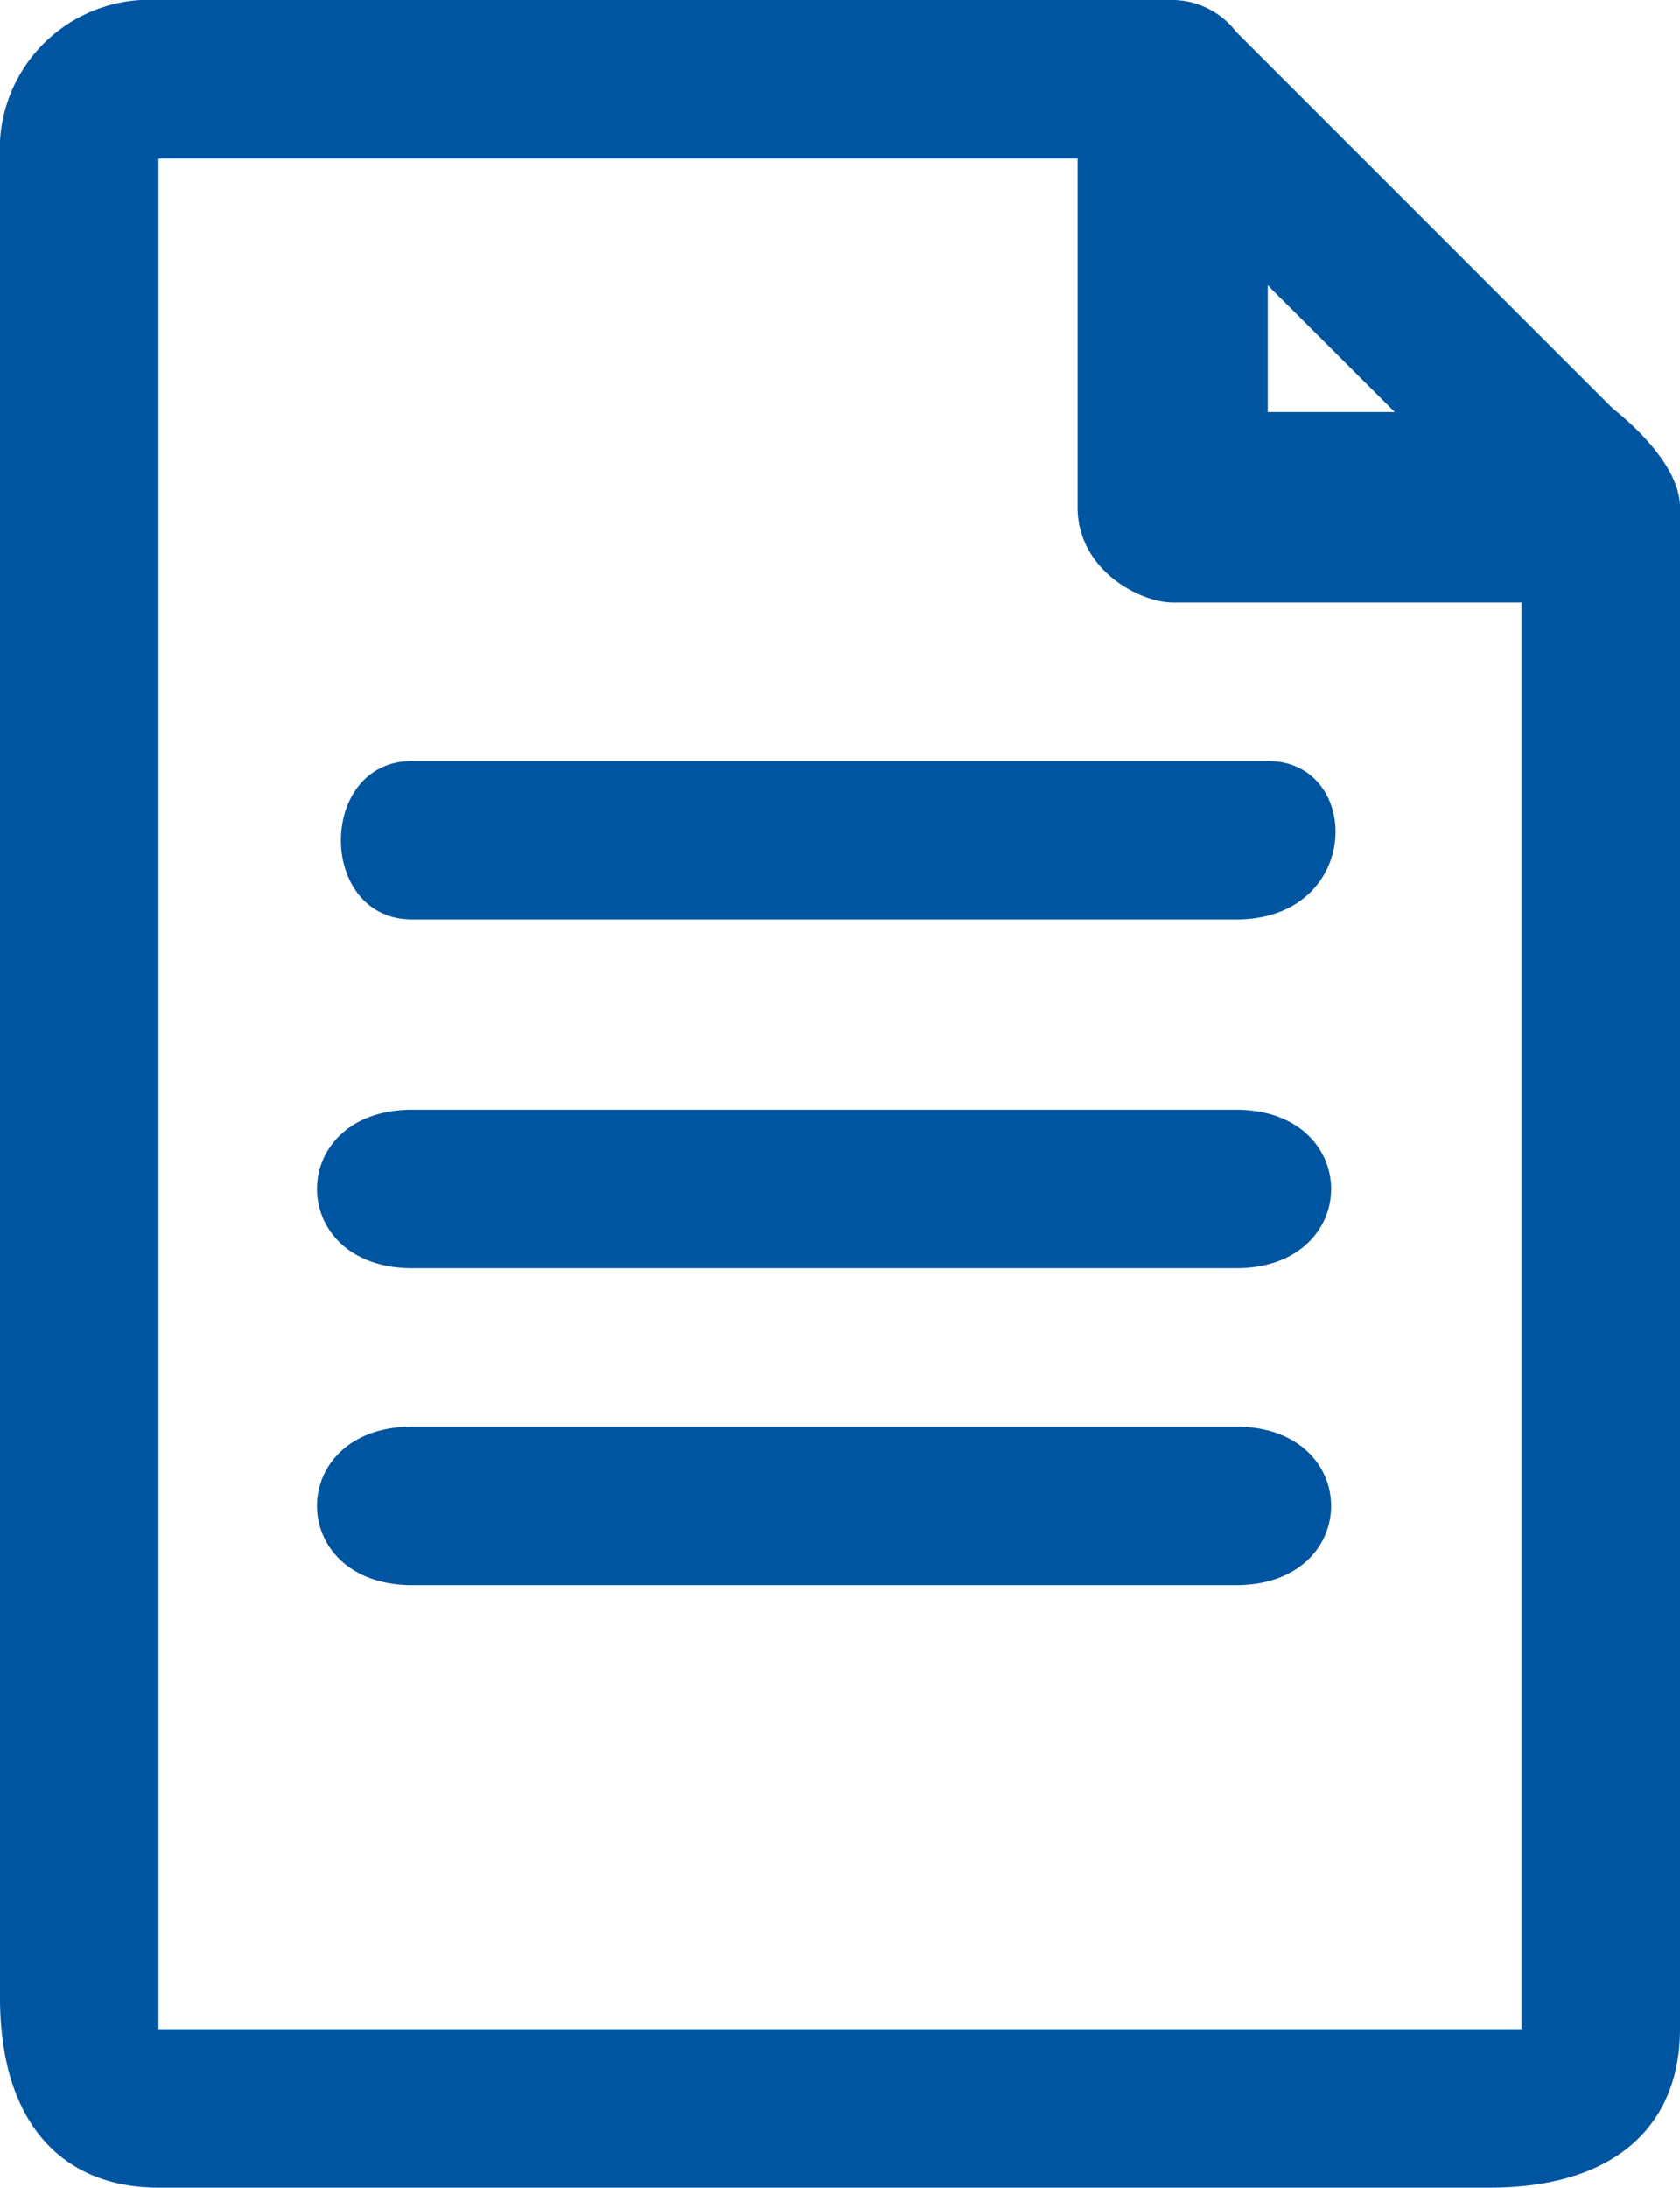 <svg id="Laag_2" data-name="Laag 2" xmlns="http://www.w3.org/2000/svg" viewBox="0 0 75.28 98"><defs><style>.cls-1{fill:#0055a0;}</style></defs><title>ExperTalk_icon</title><path class="cls-1" d="M64.91,1H19.46a6.71,6.71,0,0,0-7.1,7.1V90.48c0,5.68,2.84,8.52,7.1,8.52H79.12c5.68,0,8.52-2.84,8.52-7.1V23.72c0-1.81-2.08-3.68-3-4.41L67.75,2.42A3.62,3.62,0,0,0,64.91,1ZM19.46,8.1H60.65V23.72c0,2.85,2.84,4.27,4.26,4.27H80.54V91.9H19.46Zm49.71,5.68,5.69,5.68H69.17ZM30.83,35.09c-4.26,0-4.26,7.1,0,7.1H67.75c5.68,0,5.68-7.1,1.42-7.1Zm0,15.62c-5.69,0-5.69,7.1,0,7.1H67.75c5.68,0,5.68-7.1,0-7.1Zm0,14.2c-5.69,0-5.69,7.1,0,7.1H67.75c5.68,0,5.68-7.1,0-7.1Z" transform="translate(-12.36 -1)"/></svg>
